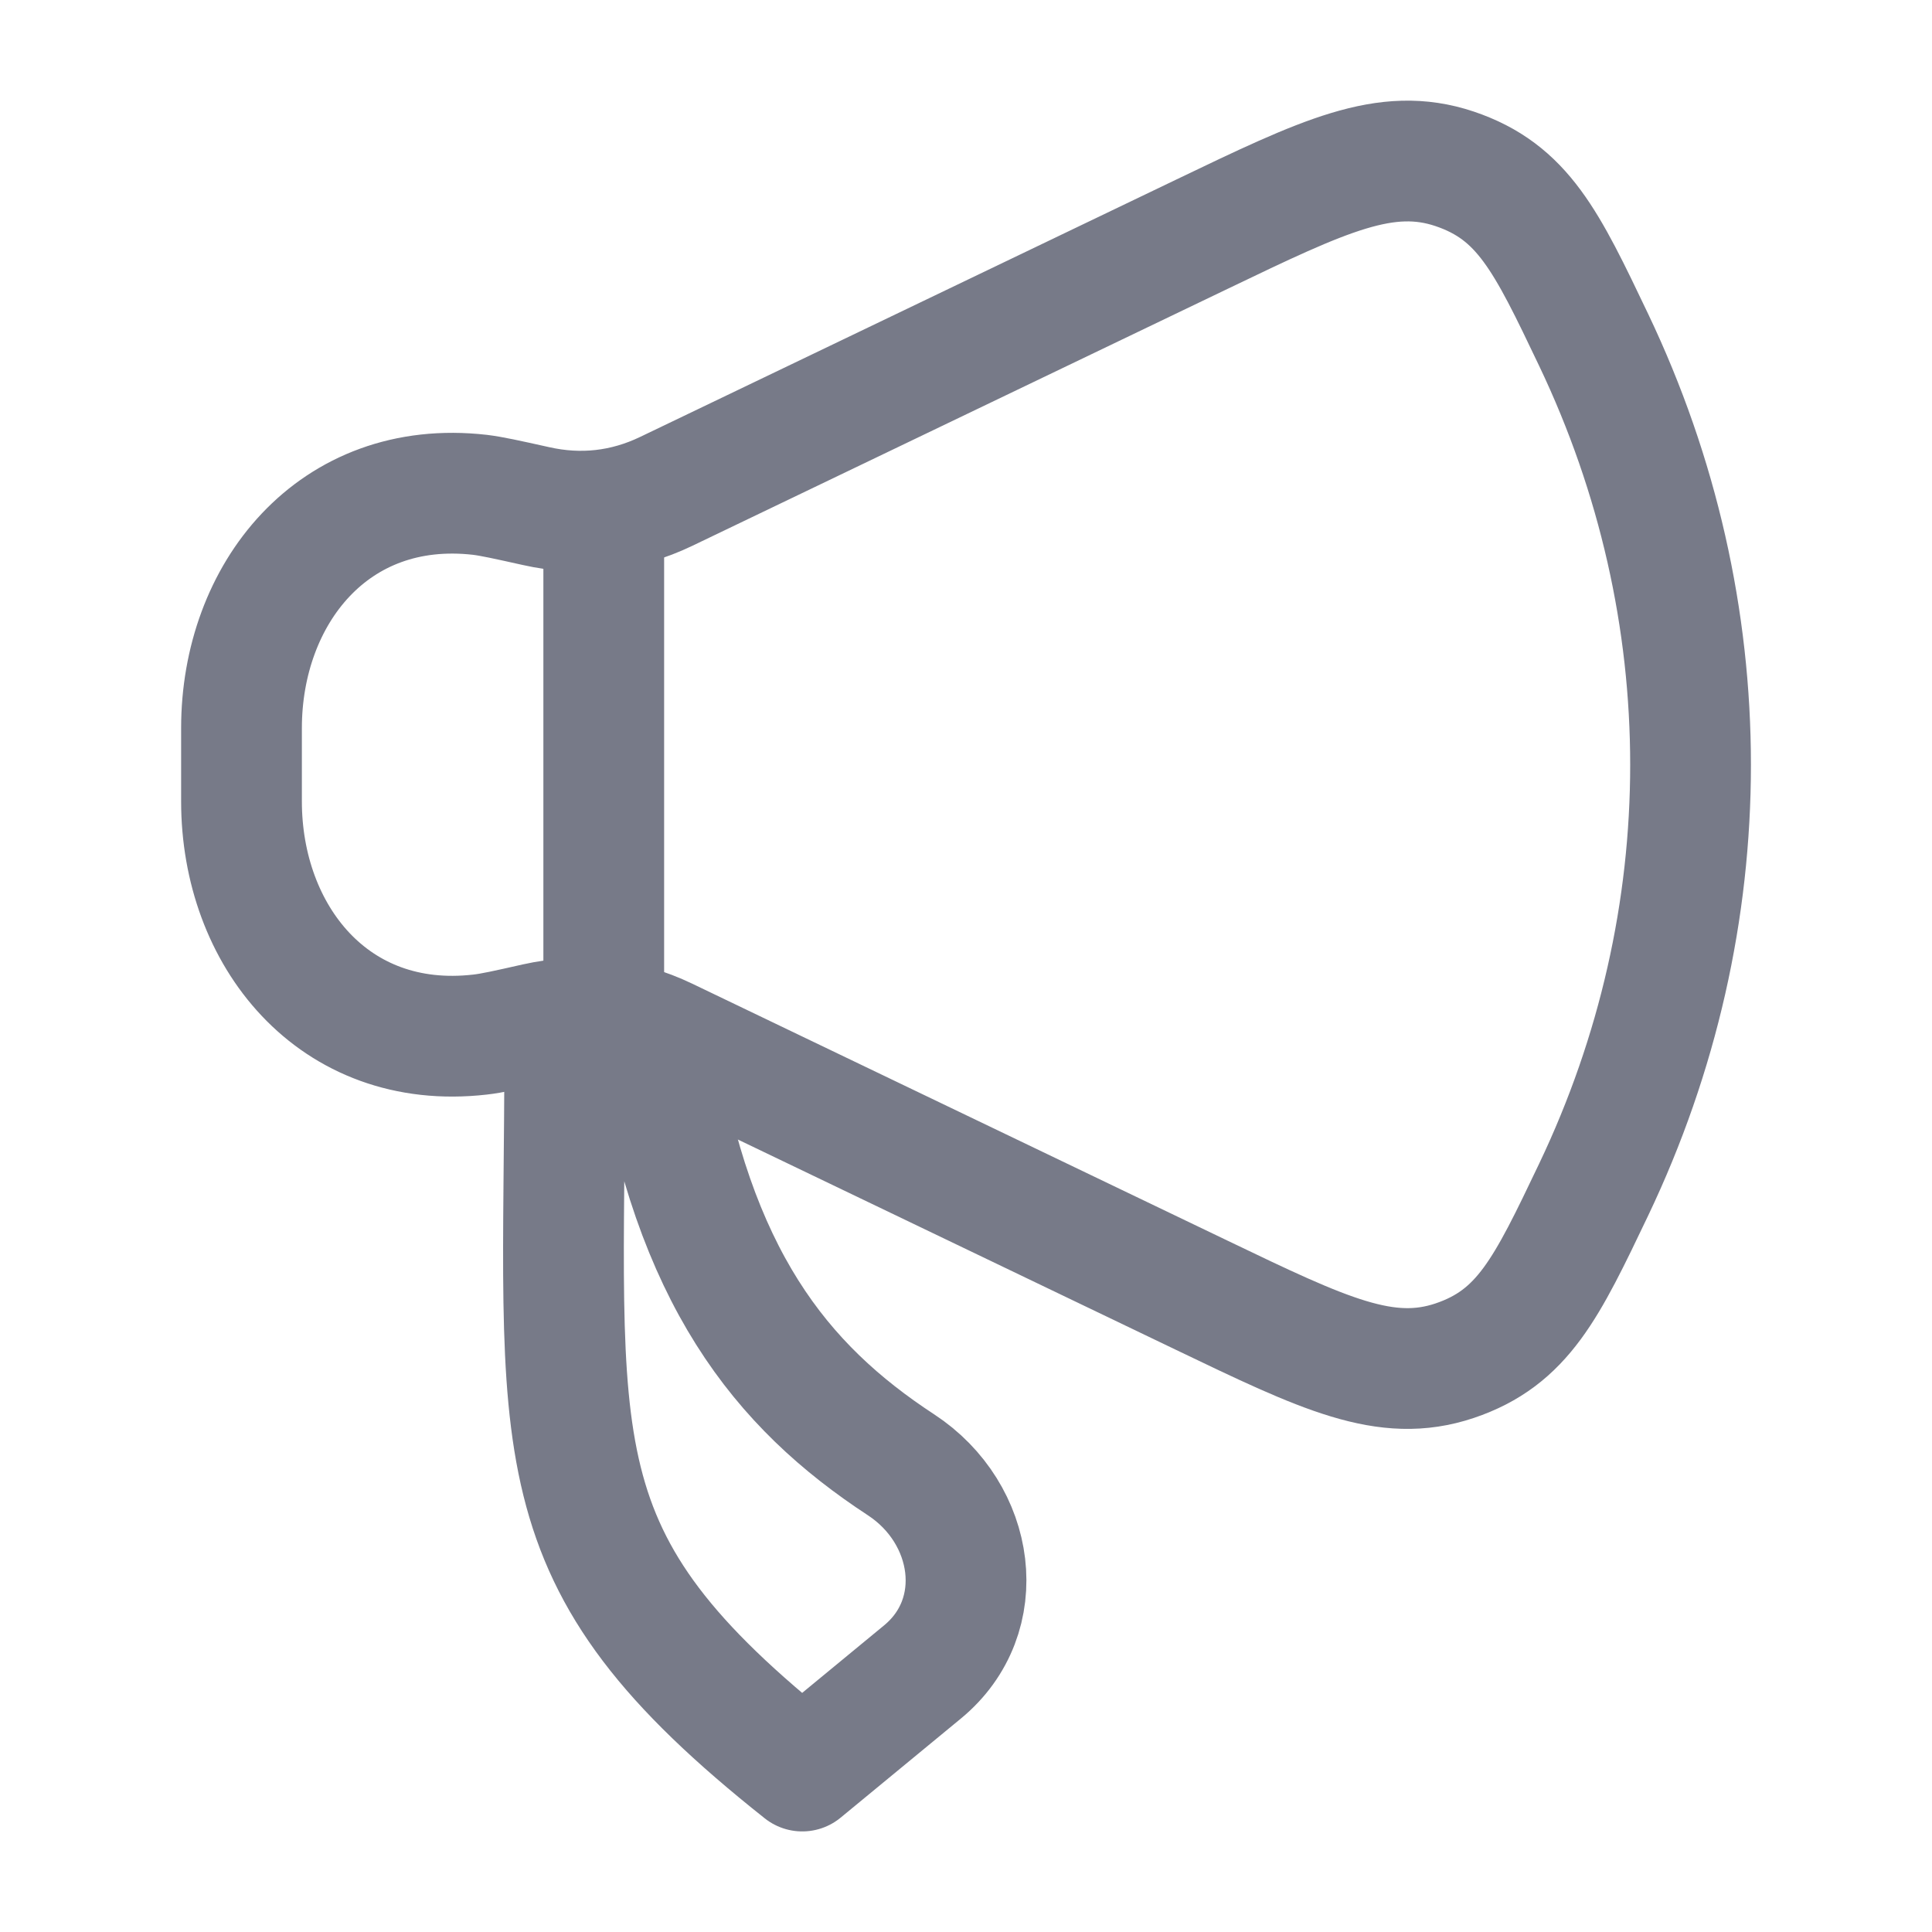 <svg xmlns="http://www.w3.org/2000/svg" fill="none" viewBox="0 0 16 16" height="16" width="16">
<path stroke-linejoin="round" stroke-linecap="round" stroke="#777A88" d="M9.951 1.941L5.516 4.07C5.174 4.234 4.81 4.275 4.438 4.191C4.195 4.137 4.073 4.11 3.975 4.098C2.758 3.959 2 4.922 2 6.03V6.637C2 7.744 2.758 8.707 3.975 8.568C4.073 8.557 4.195 8.53 4.438 8.475C4.81 8.392 5.174 8.433 5.516 8.597L9.951 10.726C10.969 11.215 11.478 11.459 12.046 11.269C12.613 11.078 12.808 10.669 13.198 9.852C14.268 7.608 14.268 5.059 13.198 2.815C12.808 1.997 12.613 1.589 12.046 1.398C11.478 1.208 10.969 1.452 9.951 1.941Z"></path>
<path stroke-linejoin="round" stroke-linecap="round" stroke="#777A88" d="M7.639 13.847L6.644 14.667C4.403 12.889 4.677 12.042 4.677 8.667H5.433C5.74 10.574 6.463 11.477 7.462 12.131C8.077 12.534 8.204 13.382 7.639 13.847Z"></path>
<path stroke-linejoin="round" stroke-linecap="round" stroke="#777A88" d="M5 8.333V4.333"></path>
</svg>
